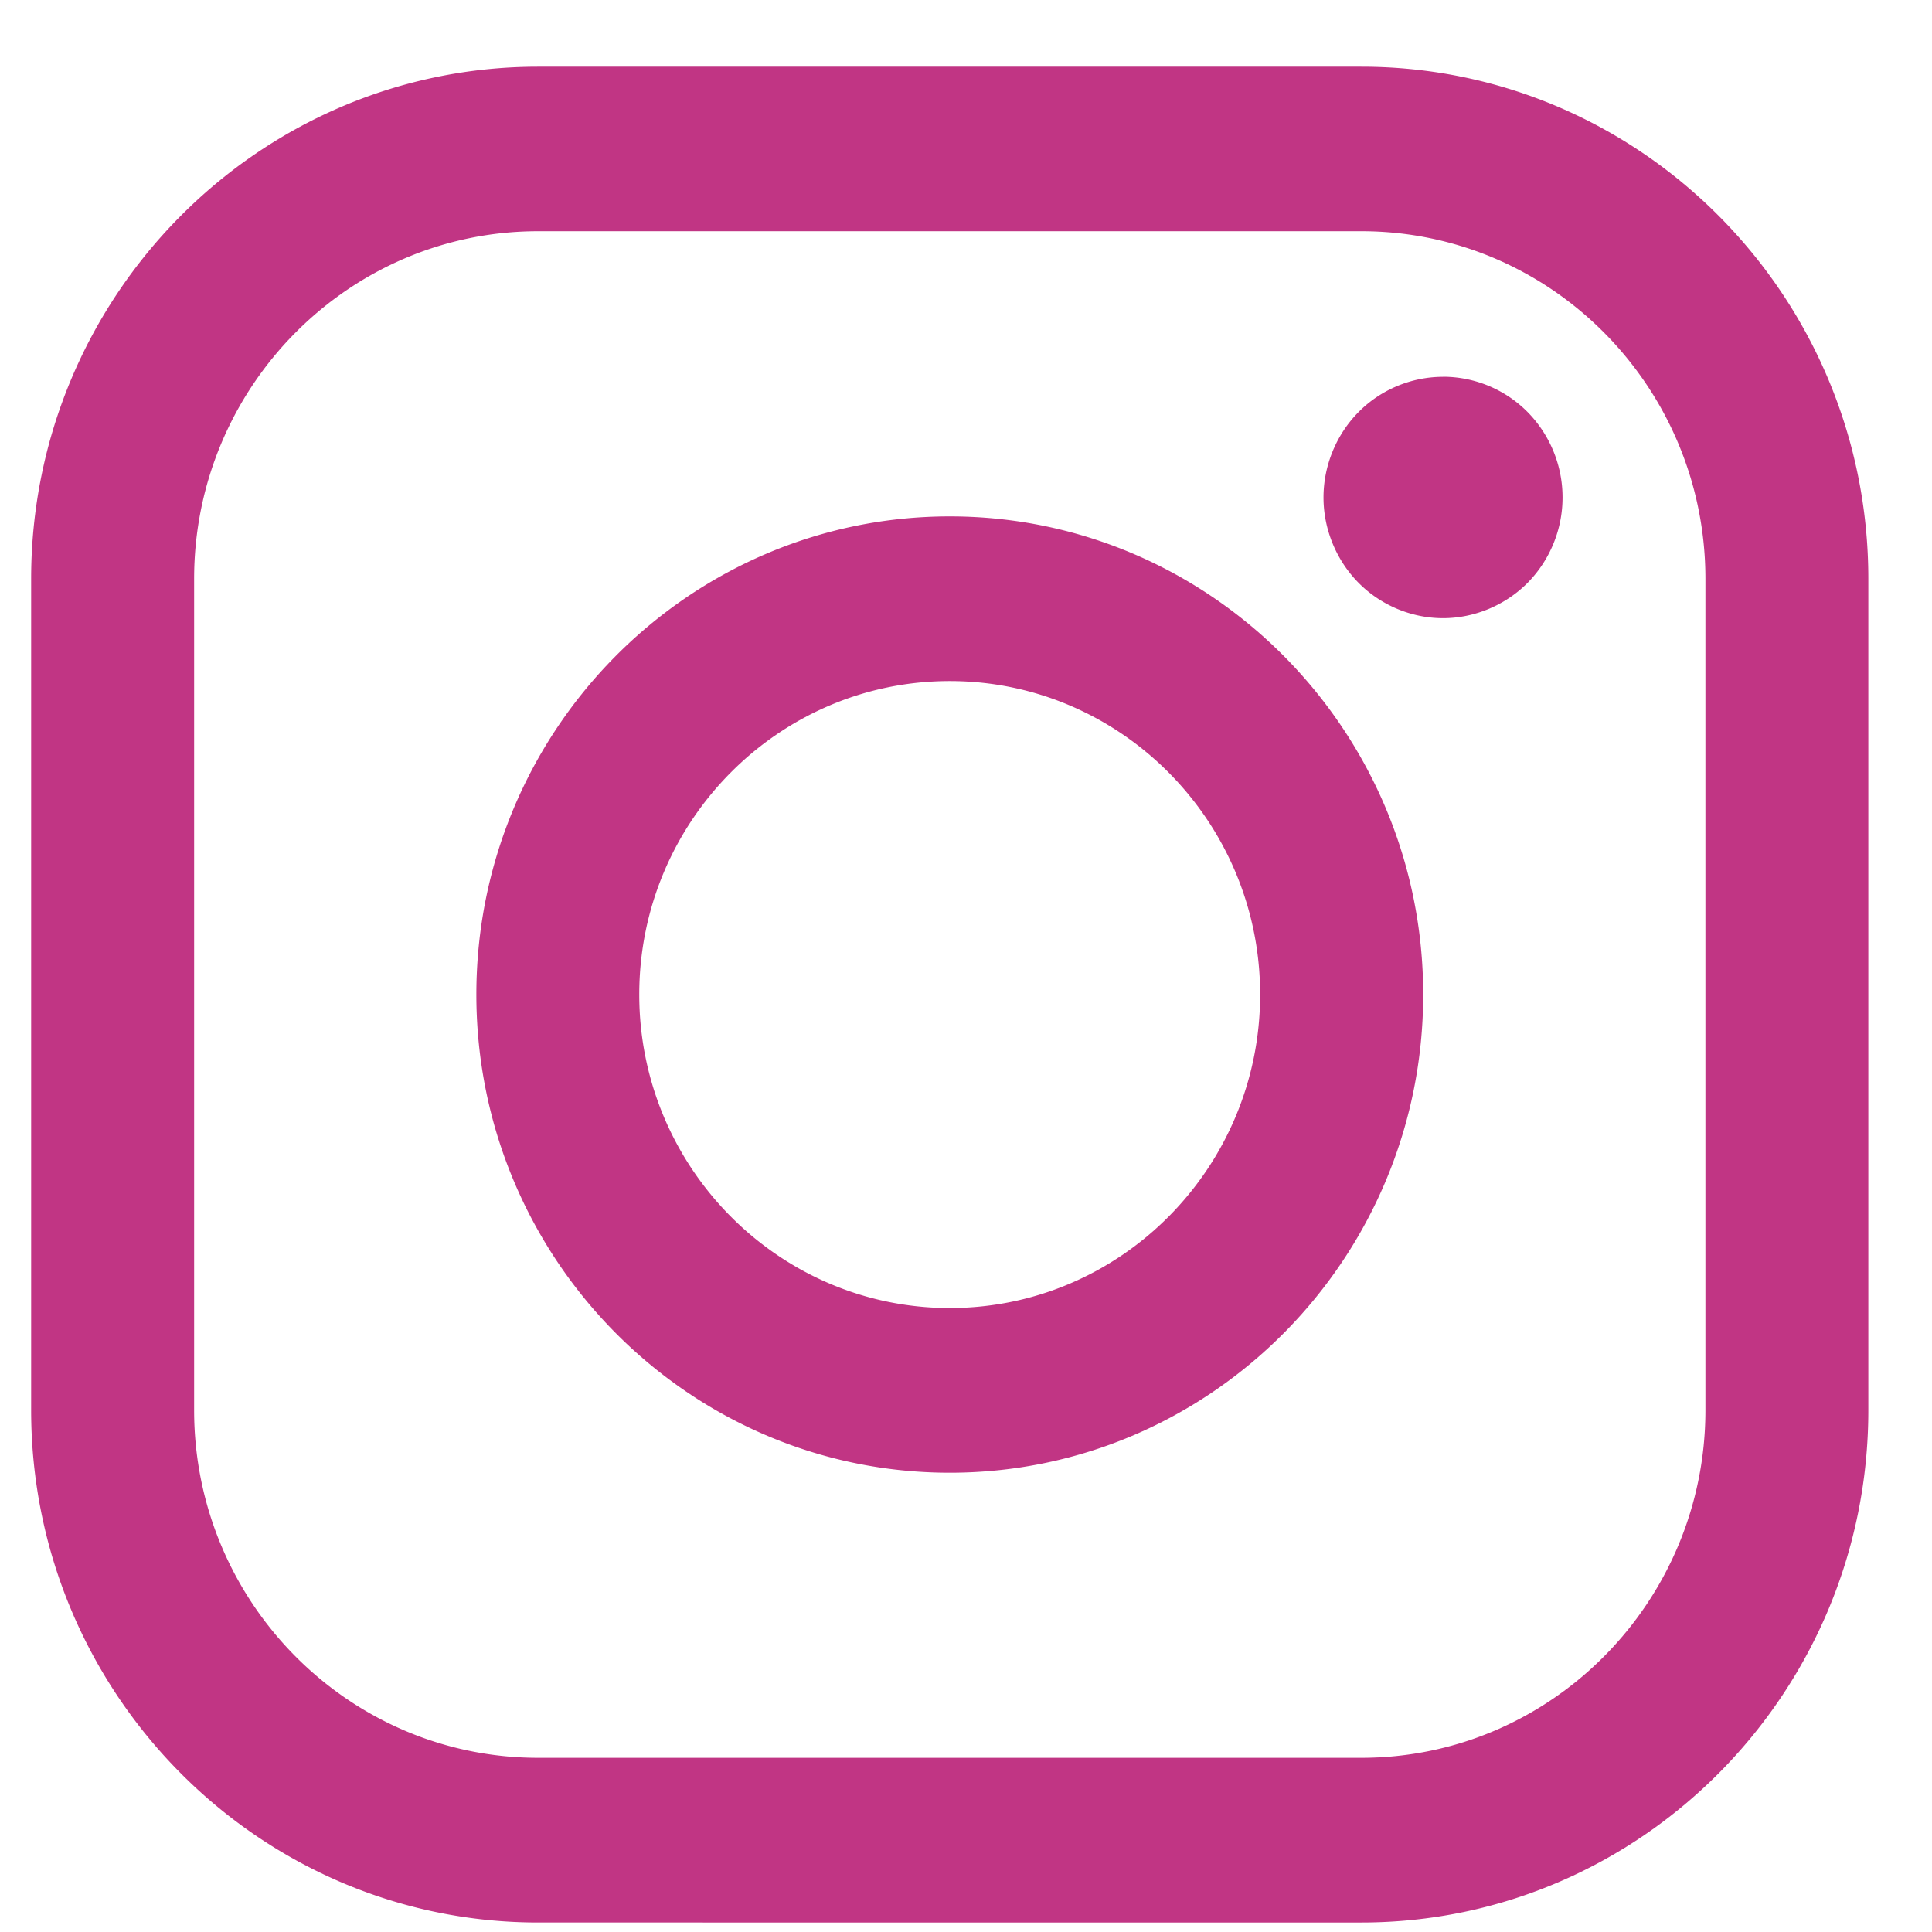 <svg xmlns="http://www.w3.org/2000/svg" width="25" height="25" viewBox="0 0 25 25">
    <path fill="#C13584" fill-rule="evenodd" d="M17.616.863c3.617 0 6.561 2.972 6.56 6.626v10.76c0 3.655-2.943 6.628-6.56 6.628H6.963c-3.618 0-6.56-2.973-6.56-6.628V7.489c0-3.654 2.942-6.626 6.56-6.626h10.653zm4.452 17.386V7.489c0-2.48-1.997-4.497-4.452-4.497H6.963c-2.454 0-4.451 2.017-4.451 4.497v10.76c0 2.48 1.997 4.497 4.451 4.497h10.653c2.455 0 4.452-2.018 4.452-4.497zM12.29 6.682c3.378 0 6.126 2.775 6.126 6.187 0 3.413-2.748 6.188-6.126 6.188s-6.126-2.775-6.126-6.188c0-3.412 2.748-6.187 6.126-6.187zm0 10.244c2.214 0 4.016-1.82 4.016-4.057 0-2.236-1.802-4.056-4.016-4.056-2.216 0-4.018 1.82-4.018 4.056 0 2.237 1.804 4.057 4.018 4.057zm6.382-12.05c-.406 0-.805.165-1.092.456-.288.29-.454.693-.454 1.105 0 .412.166.814.454 1.105.287.29.686.457 1.092.457.408 0 .806-.167 1.095-.457a1.576 1.576 0 0 0 0-2.21 1.544 1.544 0 0 0-1.095-.457"/>
</svg>

